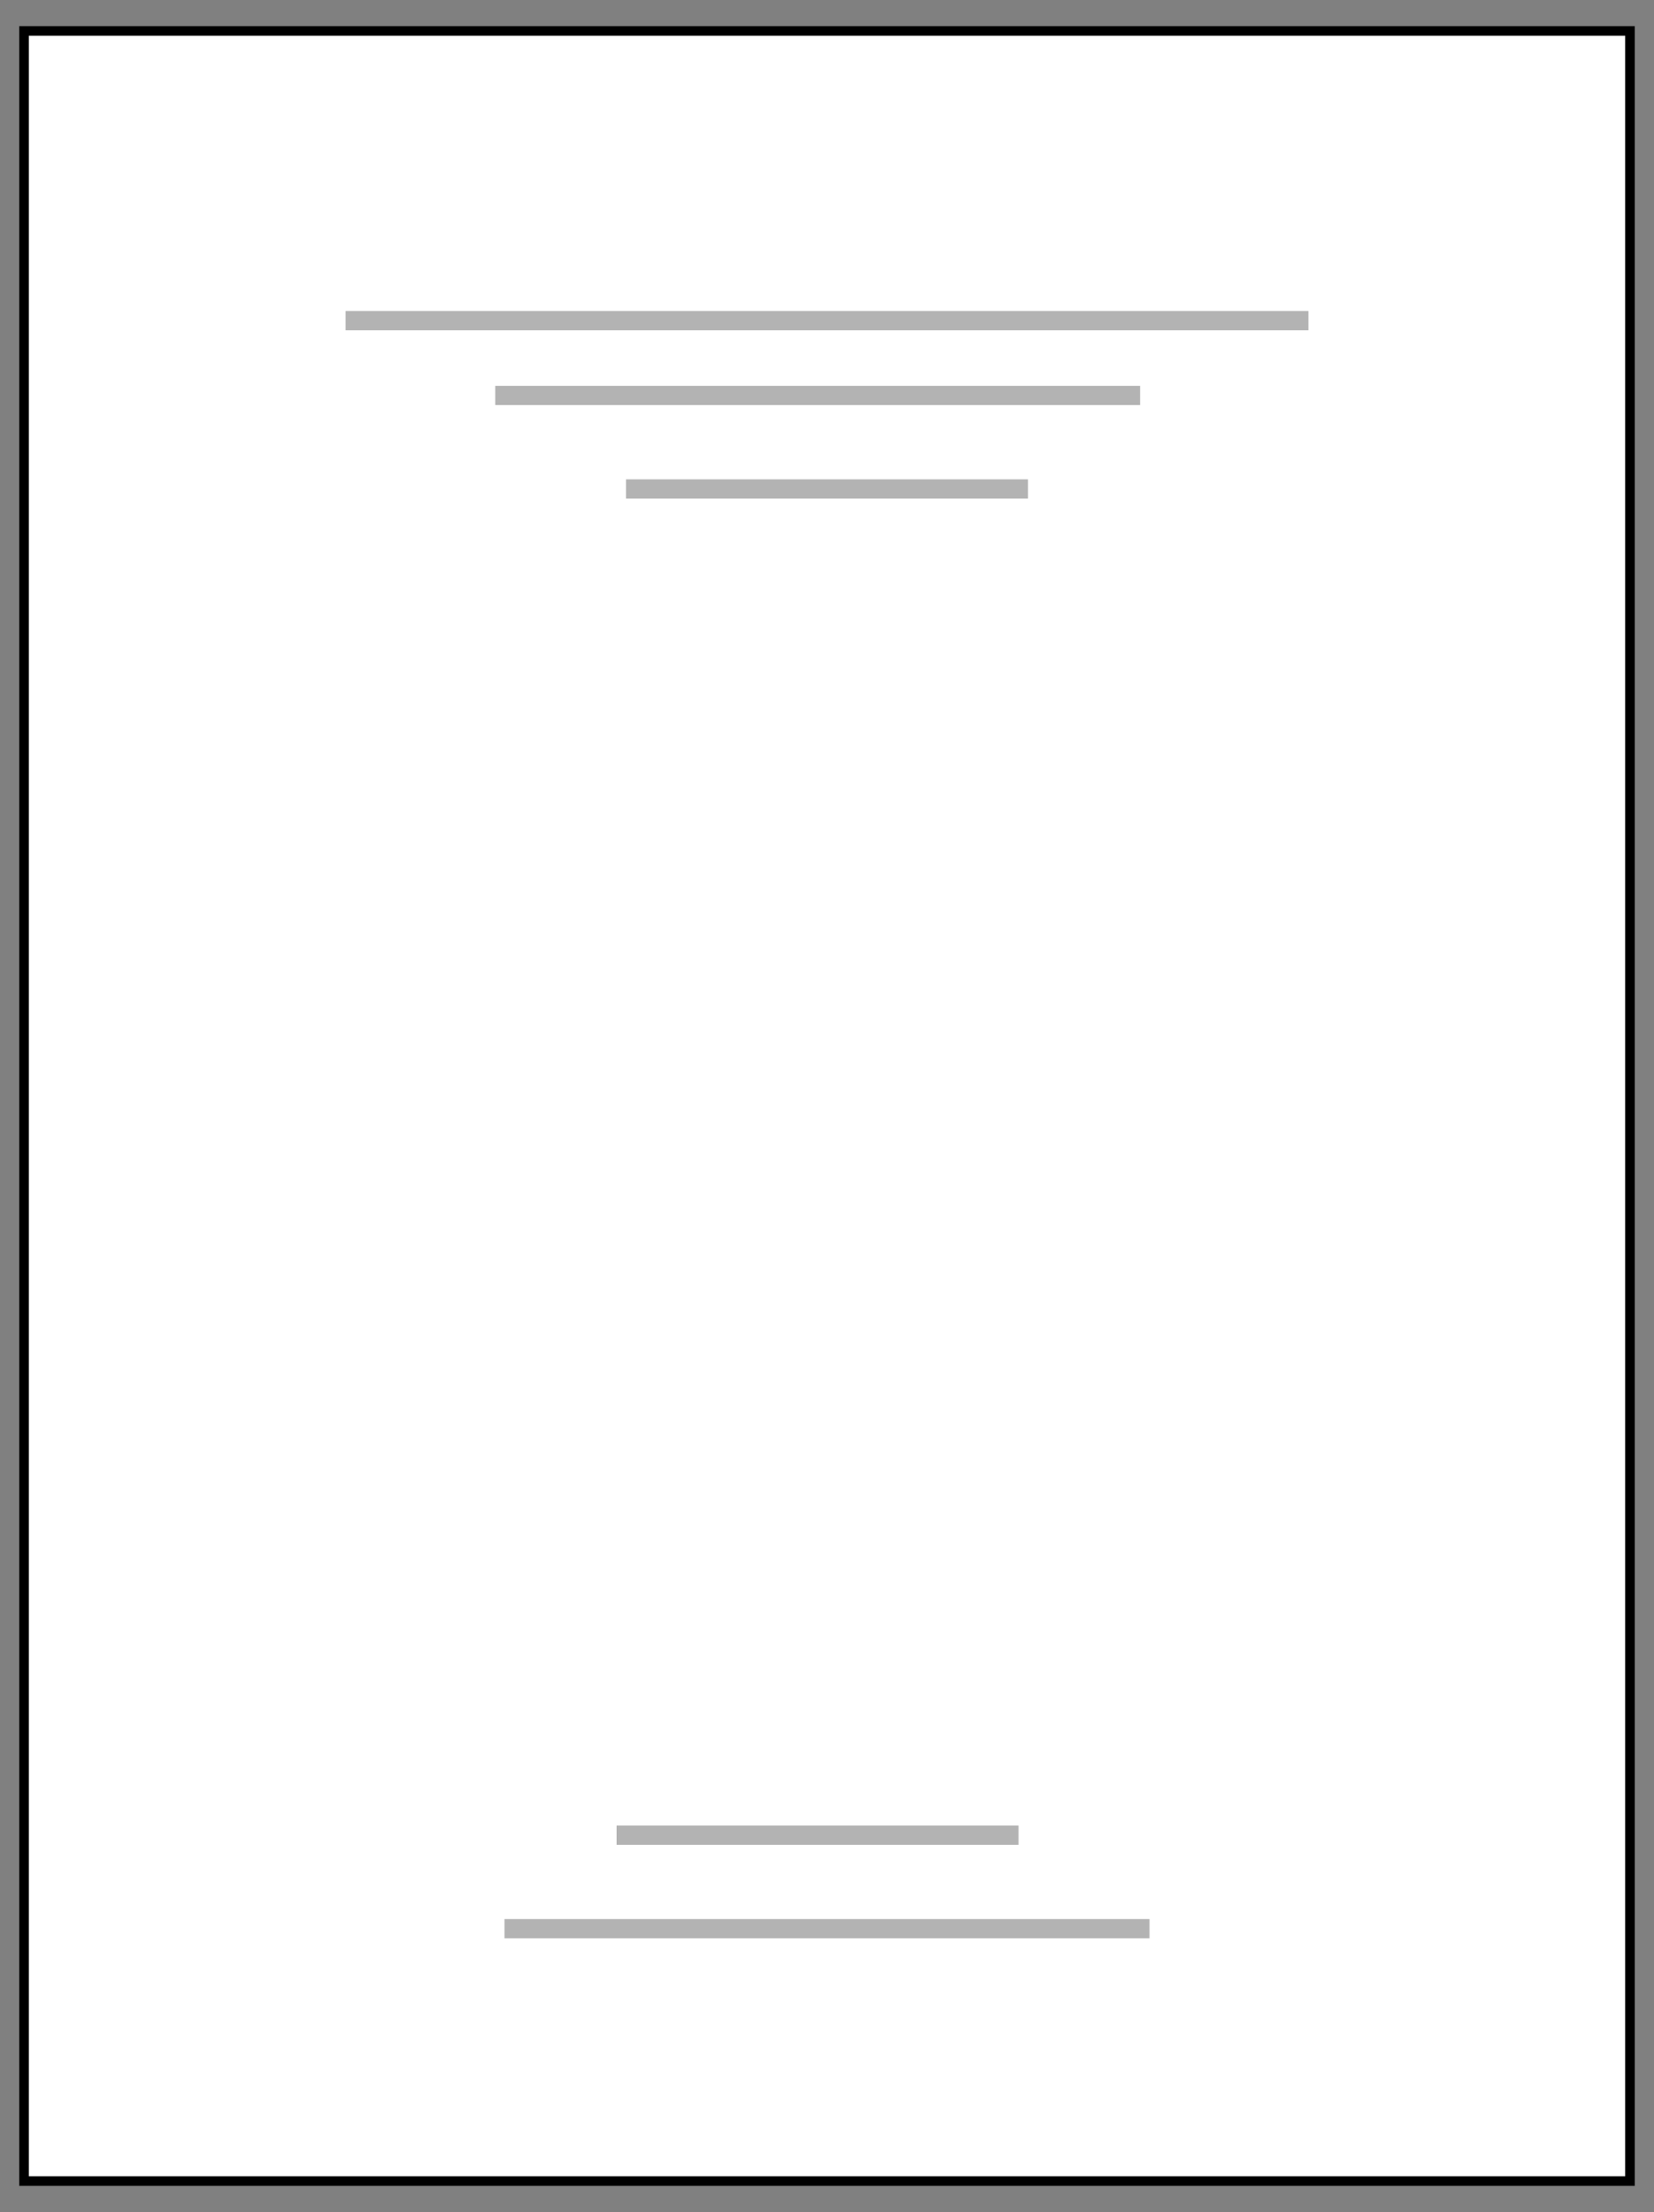 <svg id="Layer_1" data-name="Layer 1" xmlns="http://www.w3.org/2000/svg" viewBox="0 0 86 115"><rect x="0" y="0" width="86" height="115" fill="#808080" stroke="none"/><defs><style>.cls-1{fill:#fff;stroke:#000;stroke-width:0.5px;}.cls-1,.cls-2{stroke-miterlimit:10;}.cls-2{fill:none;stroke:#b3b3b3;}</style></defs><rect class="cls-1" x="1.25" y="1.61" width="83.5" height="111.78"/><line class="cls-2" x1="17.97" y1="16.67" x2="68.03" y2="16.67"/><line class="cls-2" x1="25.75" y1="20.56" x2="59.28" y2="20.56"/><line class="cls-2" x1="32.55" y1="25.42" x2="53.45" y2="25.42"/><line class="cls-2" x1="59.77" y1="100.27" x2="26.23" y2="100.27"/><line class="cls-2" x1="52.96" y1="95.41" x2="32.06" y2="95.41"/></svg>